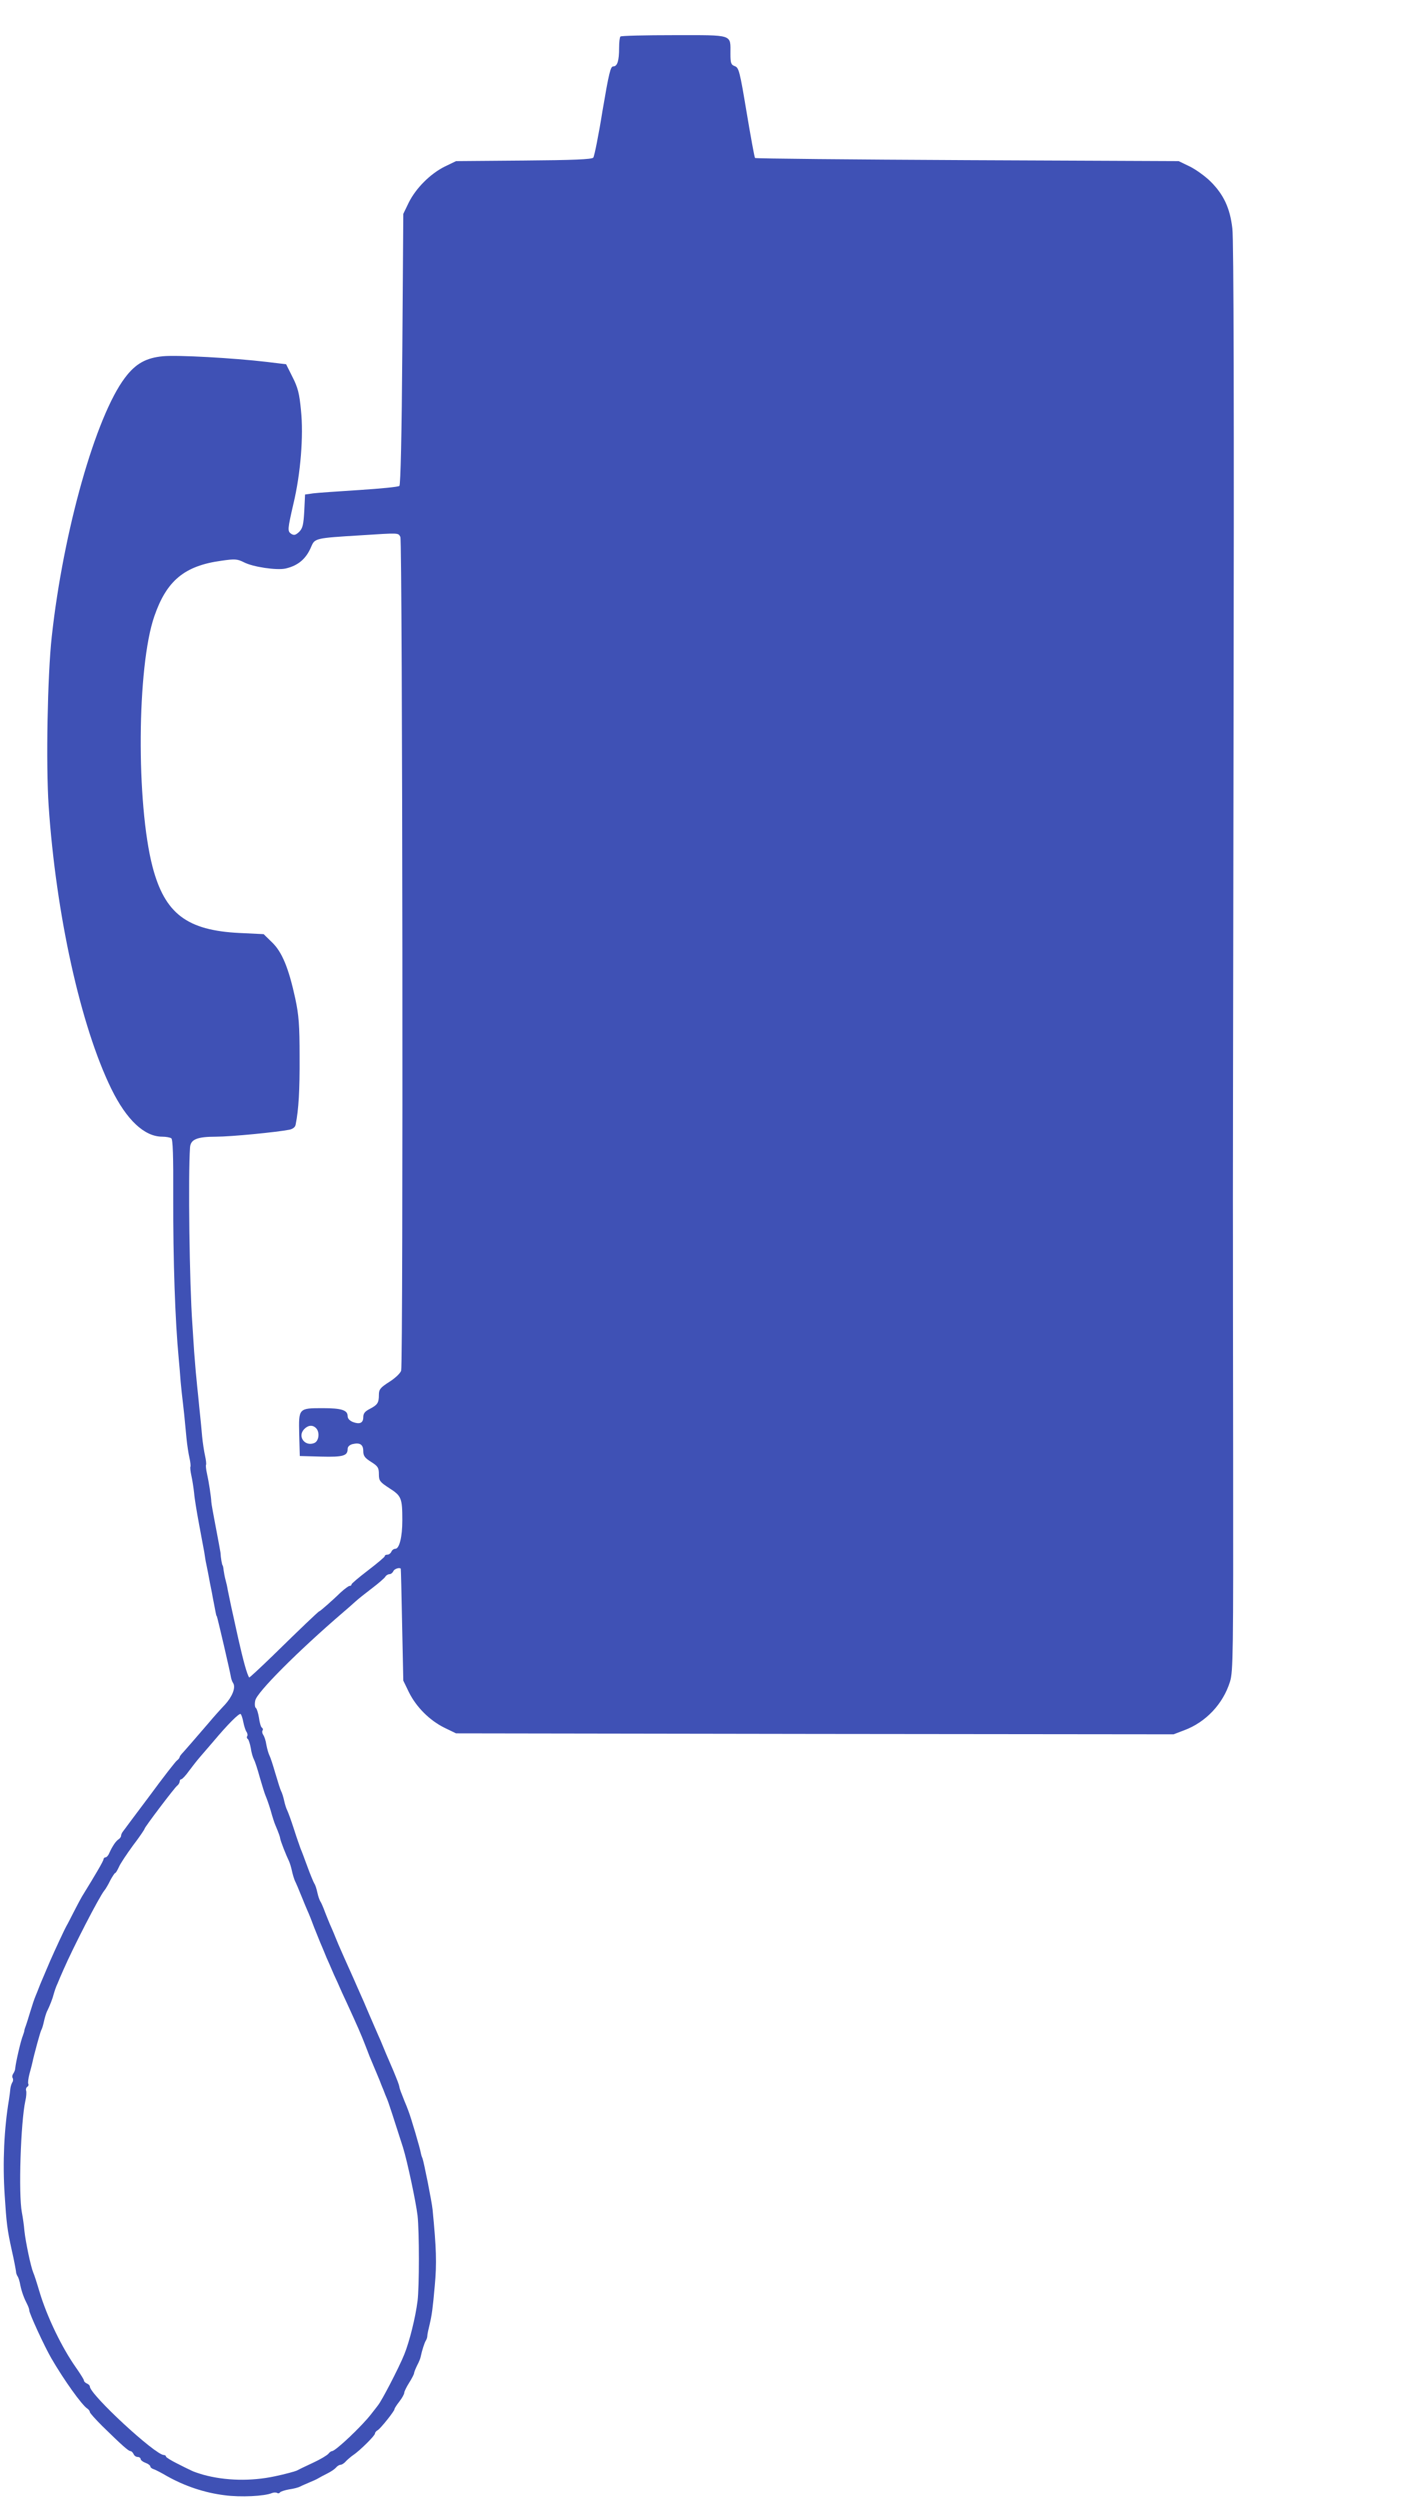 <?xml version="1.0" standalone="no"?>
<!DOCTYPE svg PUBLIC "-//W3C//DTD SVG 20010904//EN"
 "http://www.w3.org/TR/2001/REC-SVG-20010904/DTD/svg10.dtd">
<svg version="1.0" xmlns="http://www.w3.org/2000/svg"
 width="724pt" height="1280pt" viewBox="0 0 724 1280"
 preserveAspectRatio="xMidYMid meet">
<g transform="translate(0,1280) scale(0.1,-0.1)"
fill="#3f51b5" stroke="none">
<path d="M3177 12613 c-4 -3 -7 -29 -7 -57 0 -68 -9 -96 -30 -96 -14 0 -22
-33 -55 -227 -20 -126 -42 -233 -47 -240 -7 -9 -102 -13 -356 -15 l-347 -3
-58 -28 c-74 -37 -147 -110 -184 -184 l-28 -58 -5 -692 c-3 -442 -9 -695 -15
-701 -5 -5 -98 -14 -205 -21 -107 -7 -214 -14 -236 -17 l-42 -6 -4 -84 c-4
-70 -8 -89 -26 -107 -18 -17 -26 -19 -40 -11 -21 14 -20 22 11 157 36 151 52
346 38 477 -8 85 -16 116 -43 169 l-33 66 -100 12 c-169 20 -456 36 -530 29
-87 -8 -141 -38 -195 -110 -150 -198 -316 -786 -375 -1326 -22 -200 -30 -654
-16 -865 38 -559 164 -1129 321 -1450 78 -159 169 -245 261 -245 19 0 39 -4
46 -8 8 -5 11 -87 10 -302 -1 -325 10 -636 28 -825 3 -33 8 -87 10 -120 3 -33
8 -80 11 -103 5 -43 8 -67 19 -187 3 -32 10 -77 15 -99 5 -22 7 -43 5 -46 -2
-3 0 -24 5 -46 5 -22 11 -62 14 -89 2 -28 14 -98 25 -158 11 -59 23 -124 27
-145 3 -20 7 -47 10 -59 7 -34 14 -70 19 -98 3 -14 7 -36 10 -50 2 -14 7 -37
10 -53 3 -15 7 -36 9 -47 2 -11 4 -20 6 -20 2 0 68 -283 73 -315 2 -9 6 -21
11 -28 14 -23 -5 -70 -43 -111 -21 -22 -58 -63 -82 -92 -80 -93 -114 -132
-131 -151 -10 -10 -18 -21 -18 -24 0 -4 -6 -12 -14 -18 -8 -6 -71 -87 -140
-181 -70 -93 -131 -175 -136 -182 -6 -7 -10 -17 -10 -22 0 -6 -6 -14 -12 -18
-15 -9 -33 -37 -48 -70 -5 -13 -14 -23 -20 -23 -5 0 -10 -5 -10 -10 0 -8 -39
-75 -110 -190 -5 -8 -23 -42 -40 -75 -17 -33 -34 -67 -39 -75 -10 -17 -61
-127 -85 -182 -40 -95 -49 -114 -56 -133 -4 -11 -12 -31 -18 -45 -6 -14 -18
-50 -27 -80 -9 -30 -19 -62 -22 -70 -3 -8 -7 -19 -8 -25 0 -5 -4 -17 -7 -25
-12 -29 -37 -139 -40 -170 0 -8 -5 -20 -10 -27 -5 -7 -7 -17 -3 -23 3 -5 3
-16 -2 -22 -4 -7 -9 -22 -10 -33 -1 -11 -4 -36 -7 -55 -25 -149 -33 -321 -22
-490 9 -141 13 -176 36 -280 12 -52 21 -102 22 -110 0 -8 4 -19 8 -25 4 -5 11
-26 14 -45 7 -34 18 -65 37 -102 5 -10 9 -22 9 -28 0 -15 76 -181 113 -245 62
-107 156 -240 185 -258 6 -4 12 -12 12 -17 0 -5 29 -37 64 -72 101 -99 134
-128 144 -128 5 0 12 -7 16 -15 3 -8 12 -15 21 -15 8 0 15 -5 15 -10 0 -6 11
-15 25 -20 14 -5 25 -14 25 -19 0 -5 8 -11 18 -14 9 -3 40 -19 67 -35 91 -51
191 -85 295 -98 82 -11 204 -5 242 11 9 4 21 4 27 1 5 -4 12 -2 15 3 3 4 24
11 46 15 23 3 49 10 58 15 9 5 31 14 47 21 17 7 37 16 45 21 8 5 29 16 47 25
18 9 37 22 44 30 6 8 17 14 23 14 6 0 19 8 27 18 9 9 26 24 38 32 33 22 111
99 111 110 0 5 6 13 14 17 15 9 86 98 86 108 0 4 11 21 25 39 14 18 25 38 25
45 0 6 11 29 25 51 14 22 25 44 25 48 0 5 7 23 16 41 9 17 17 37 18 44 7 34
20 73 26 82 4 6 8 17 8 25 0 8 6 35 12 59 11 47 16 82 26 196 11 117 8 196
-11 391 -4 42 -45 246 -52 264 -4 8 -7 20 -8 25 -3 22 -51 185 -65 220 -4 11
-12 31 -18 45 -18 45 -26 65 -27 75 -2 12 -12 37 -31 83 -37 86 -47 109 -54
127 -4 11 -17 40 -28 65 -11 25 -27 62 -36 83 -9 20 -23 54 -32 75 -9 20 -25
56 -35 79 -10 24 -28 63 -39 88 -11 25 -30 66 -41 92 -12 27 -25 57 -29 68 -4
11 -15 36 -23 55 -9 19 -23 55 -33 80 -9 25 -20 50 -24 55 -4 6 -11 26 -15 45
-4 19 -11 40 -15 45 -4 6 -20 44 -35 85 -15 41 -31 84 -36 95 -4 11 -20 56
-34 100 -14 44 -30 87 -34 95 -5 9 -12 31 -16 50 -4 19 -11 41 -16 50 -4 8
-17 49 -29 90 -12 41 -25 82 -30 91 -5 9 -12 34 -16 55 -3 22 -11 44 -16 51
-5 7 -7 17 -4 22 4 5 2 12 -3 15 -5 3 -12 26 -15 51 -4 24 -11 47 -16 50 -5 3
-7 20 -3 38 7 41 220 254 447 449 21 18 51 44 65 57 14 13 53 44 86 69 33 25
64 52 68 59 4 7 14 13 21 13 8 0 16 7 20 15 4 12 32 21 38 13 1 -2 4 -131 7
-288 l6 -285 29 -60 c38 -76 105 -143 181 -181 l60 -29 1837 -3 1837 -2 55 21
c110 41 199 135 234 249 16 51 17 142 16 1145 -1 600 -1 1101 -1 1115 -1 14 1
1166 3 2560 3 1678 1 2564 -6 2620 -12 104 -44 173 -111 240 -26 26 -74 61
-106 77 l-58 28 -1082 5 c-595 3 -1084 8 -1087 11 -3 3 -22 108 -43 233 -35
211 -40 229 -60 237 -20 7 -23 16 -23 64 0 101 18 95 -289 95 -147 0 -271 -3
-274 -7z m-1127 -2562 c11 -21 15 -4228 4 -4269 -4 -13 -30 -38 -60 -57 -47
-30 -54 -39 -54 -67 0 -41 -7 -51 -47 -72 -24 -12 -33 -23 -33 -42 0 -30 -18
-38 -53 -25 -17 7 -27 18 -27 30 0 31 -31 41 -127 41 -125 0 -124 0 -121 -135
l3 -110 109 -3 c113 -3 136 4 136 39 0 12 10 21 25 25 38 9 55 -2 55 -36 0
-24 8 -35 40 -55 35 -22 40 -30 40 -63 0 -34 5 -40 54 -72 61 -39 66 -50 66
-164 0 -85 -15 -146 -36 -146 -8 0 -17 -7 -20 -15 -4 -8 -12 -15 -20 -15 -8 0
-14 -3 -14 -8 0 -4 -38 -36 -85 -72 -47 -36 -85 -68 -85 -72 0 -5 -4 -8 -10
-8 -5 0 -25 -15 -44 -32 -42 -41 -107 -98 -111 -98 -4 0 -92 -84 -238 -227
-65 -63 -119 -113 -121 -112 -11 15 -30 84 -56 199 -41 185 -41 186 -54 250
-2 14 -7 36 -11 50 -4 14 -8 36 -10 50 -1 14 -4 25 -5 25 -3 0 -10 40 -11 65
-1 8 -12 67 -24 130 -12 63 -23 122 -23 130 -1 27 -13 104 -22 144 -5 22 -7
43 -5 46 2 3 0 24 -5 46 -5 22 -12 67 -15 99 -3 33 -7 80 -10 105 -3 25 -7 70
-10 100 -3 30 -8 75 -10 100 -3 25 -7 83 -11 130 -3 47 -7 110 -9 140 -15 207
-22 761 -12 905 3 41 35 55 134 55 75 0 311 23 376 36 17 4 29 13 31 27 15 74
21 175 20 347 0 161 -4 213 -22 297 -34 157 -68 239 -119 288 l-43 42 -123 6
c-270 13 -383 99 -446 339 -84 324 -80 1025 9 1282 63 183 154 259 344 285 69
10 81 9 115 -8 46 -24 168 -42 213 -32 65 15 106 50 132 113 18 42 22 43 251
57 203 13 193 13 205 -8z m-432 -4563 c21 -21 15 -68 -10 -77 -47 -18 -85 33
-52 70 20 22 44 25 62 7z m-372 -1506 c4 -20 11 -42 16 -49 5 -7 7 -17 4 -22
-4 -5 -2 -12 3 -15 4 -3 11 -24 15 -46 3 -23 11 -49 16 -58 5 -9 19 -51 30
-92 12 -41 25 -84 30 -95 5 -11 17 -45 26 -75 8 -30 19 -64 24 -75 18 -43 24
-60 25 -70 3 -15 29 -82 45 -115 4 -9 11 -31 15 -50 4 -19 11 -41 15 -50 7
-14 17 -38 39 -92 5 -13 16 -39 24 -58 9 -19 25 -60 36 -90 12 -30 26 -65 31
-77 6 -13 14 -33 19 -45 5 -13 18 -44 30 -70 11 -27 29 -67 40 -90 10 -24 32
-72 49 -108 49 -107 70 -154 92 -211 20 -53 24 -63 50 -124 7 -16 17 -41 23
-55 5 -14 14 -36 20 -50 5 -14 13 -34 18 -45 8 -18 34 -99 83 -252 22 -72 65
-274 74 -347 9 -81 9 -366 0 -437 -11 -86 -41 -207 -68 -274 -27 -67 -115
-237 -135 -261 -5 -7 -21 -27 -35 -45 -47 -61 -182 -189 -200 -189 -4 0 -13
-6 -19 -14 -7 -8 -42 -29 -79 -46 -37 -17 -74 -35 -83 -40 -9 -4 -59 -18 -112
-29 -121 -26 -254 -23 -366 8 -24 7 -51 16 -60 21 -9 4 -42 20 -73 36 -32 16
-58 32 -58 36 0 4 -5 8 -11 8 -44 0 -379 310 -379 351 0 5 -7 12 -15 15 -8 4
-15 10 -15 15 0 5 -17 32 -37 61 -75 105 -153 266 -192 398 -12 41 -26 84 -31
95 -12 28 -39 156 -45 213 -2 26 -8 68 -13 94 -18 93 -6 464 18 572 5 21 6 44
4 51 -3 7 0 16 5 20 6 3 9 10 6 15 -3 5 0 29 6 52 7 24 13 50 15 58 8 39 40
156 45 165 4 6 10 26 14 45 4 19 11 41 15 50 15 30 29 66 35 90 4 14 12 39 20
55 7 17 20 48 30 70 51 117 182 371 209 405 7 8 21 32 31 53 11 20 22 37 25
37 3 0 11 14 19 31 7 17 40 66 72 110 33 43 59 82 59 85 0 8 151 207 166 220
8 6 14 16 14 23 0 6 4 11 8 11 5 0 23 19 40 43 17 23 43 56 57 72 15 17 45 52
68 79 73 87 131 145 139 140 4 -3 10 -21 14 -42z"/>
</g>
</svg>
